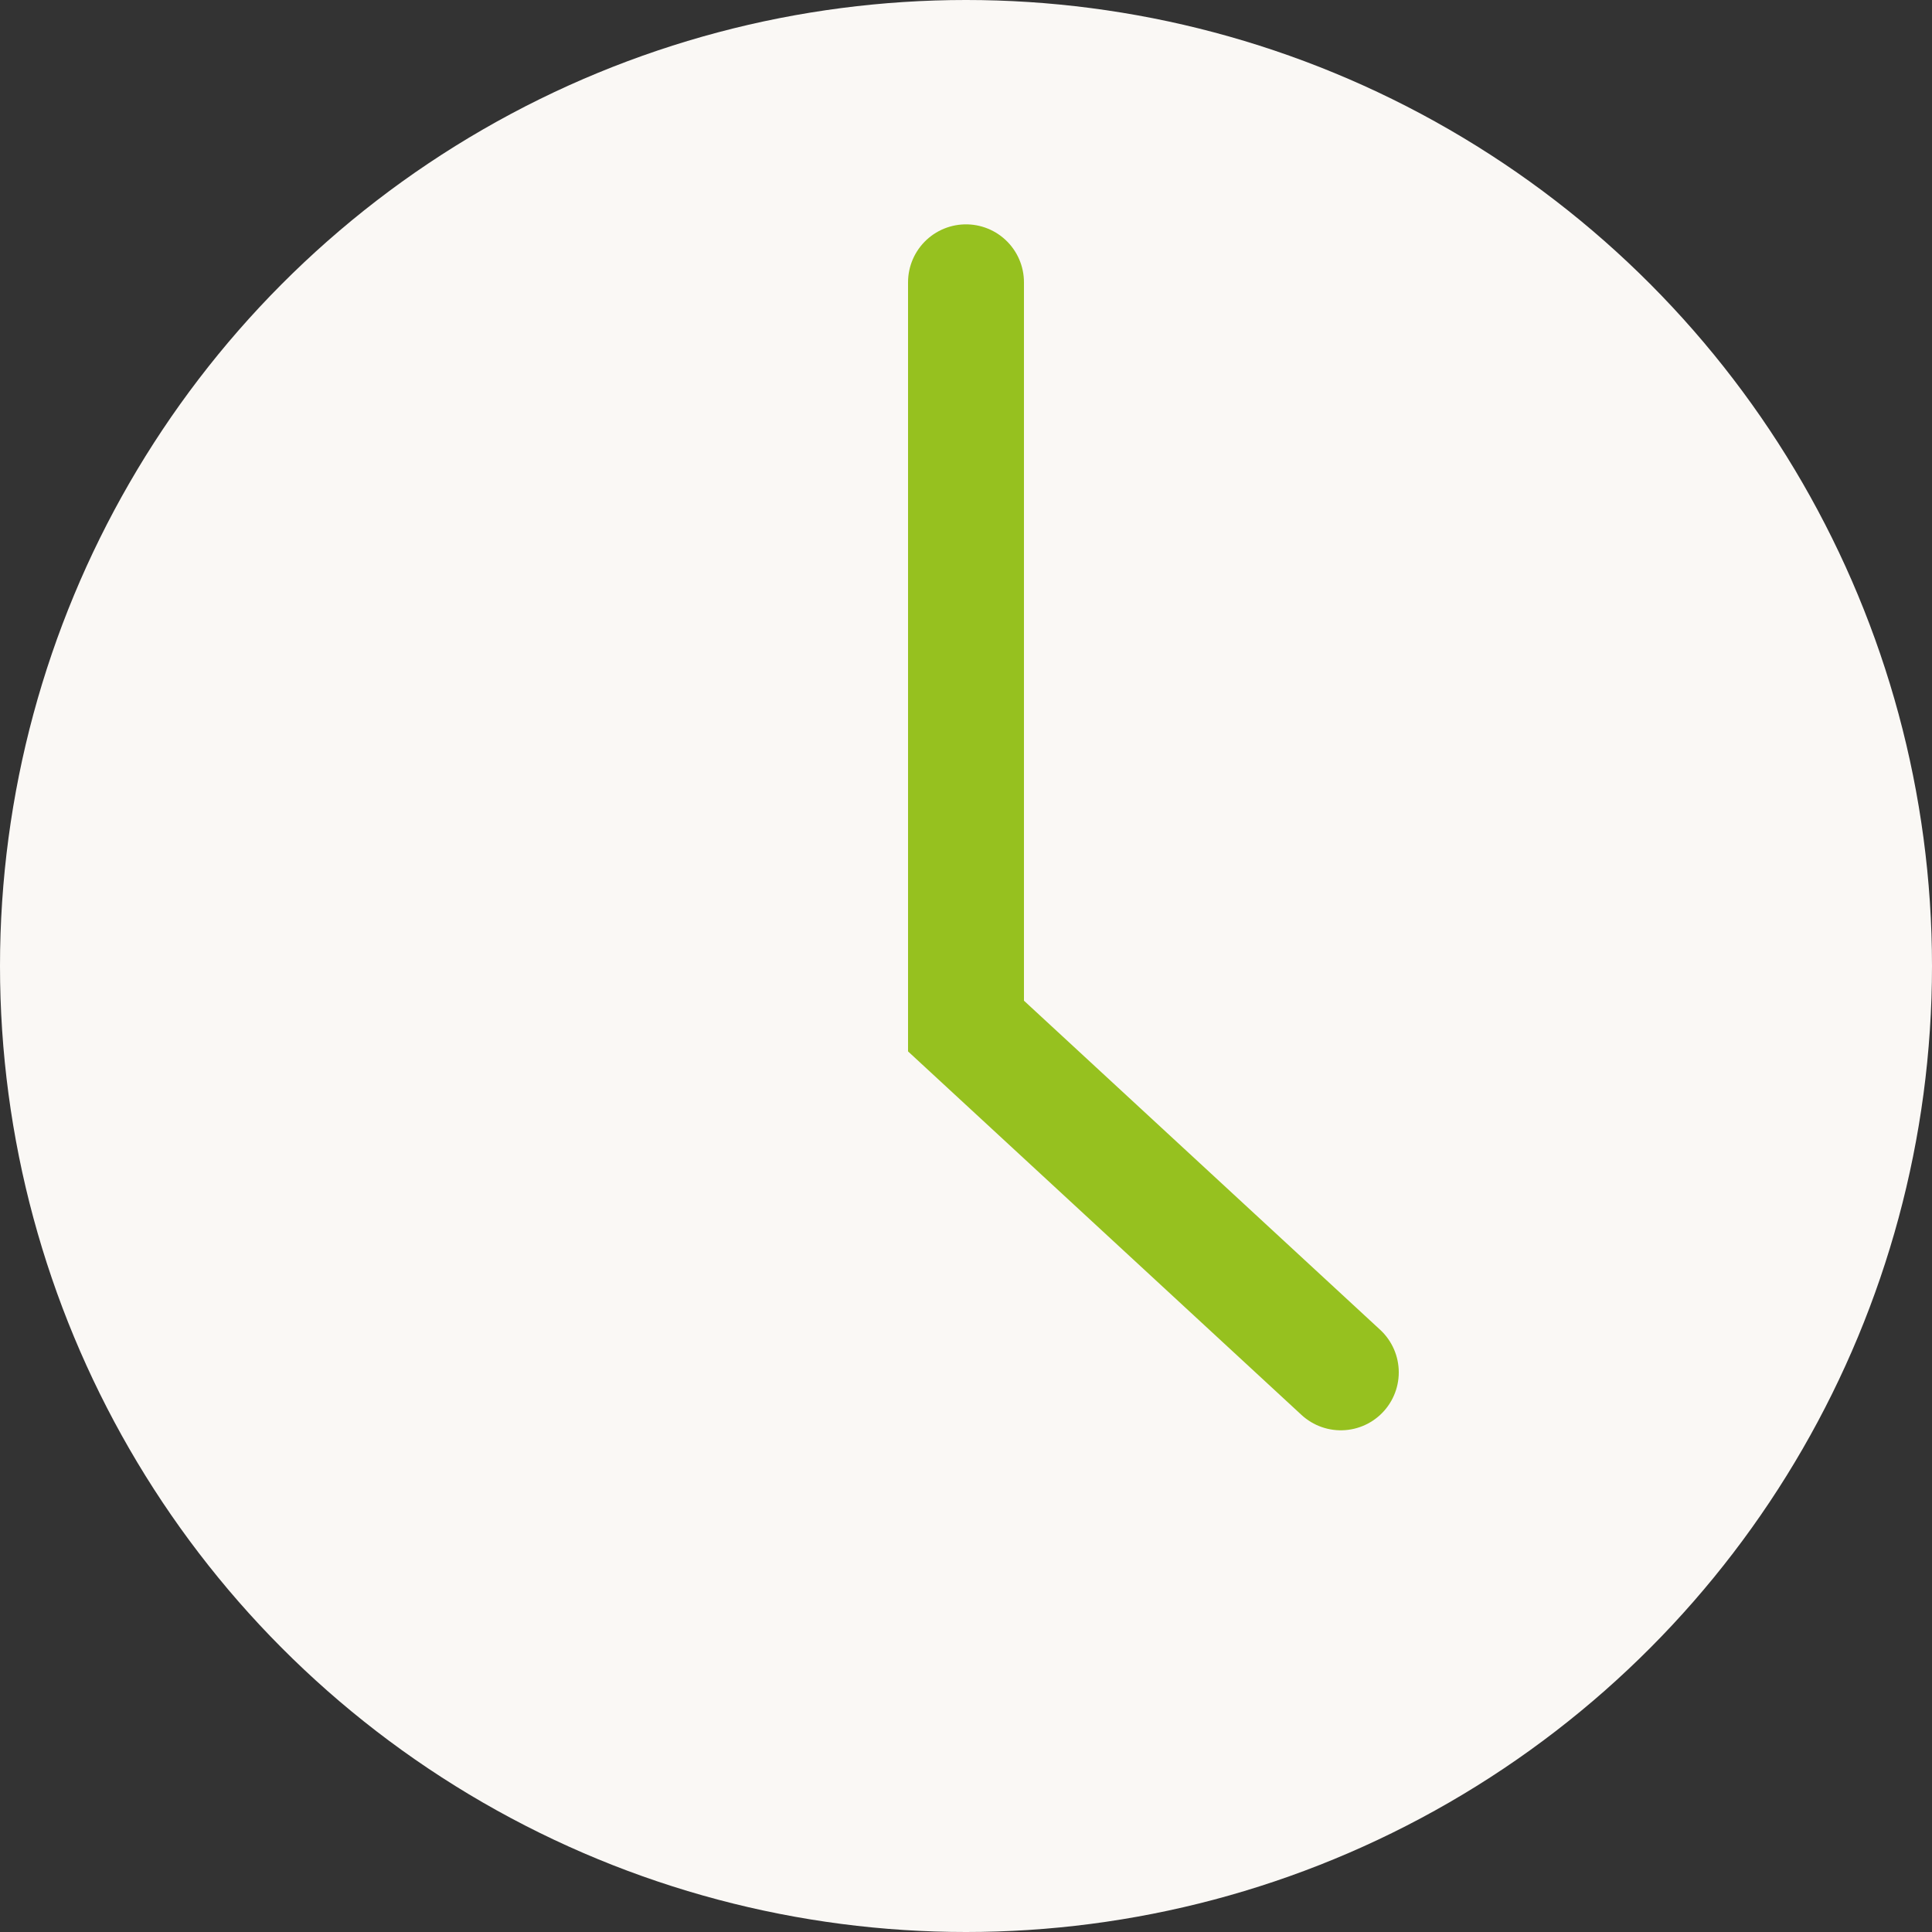 <svg xmlns="http://www.w3.org/2000/svg" width="25" height="25" viewBox="0 0 25 25">
  <rect x="0" y="0" width="25" height="25" fill="#333333" stroke="none"/>
  <g id="Gruppe_439" data-name="Gruppe 439" transform="translate(-370.2 -5.2)">
    <circle id="Ellipse_1" data-name="Ellipse 1" cx="12.5" cy="12.5" r="12.5" transform="translate(370.2 5.2)" fill="#faf8f5"/>
    <path id="Pfad_58" data-name="Pfad 58" d="M273-1890.531v9.624l4.85,4.481" transform="translate(109.7 1899.384)" fill="none" stroke="#96c11f" stroke-linecap="round" stroke-width="1.5"/>
  </g>
</svg>
